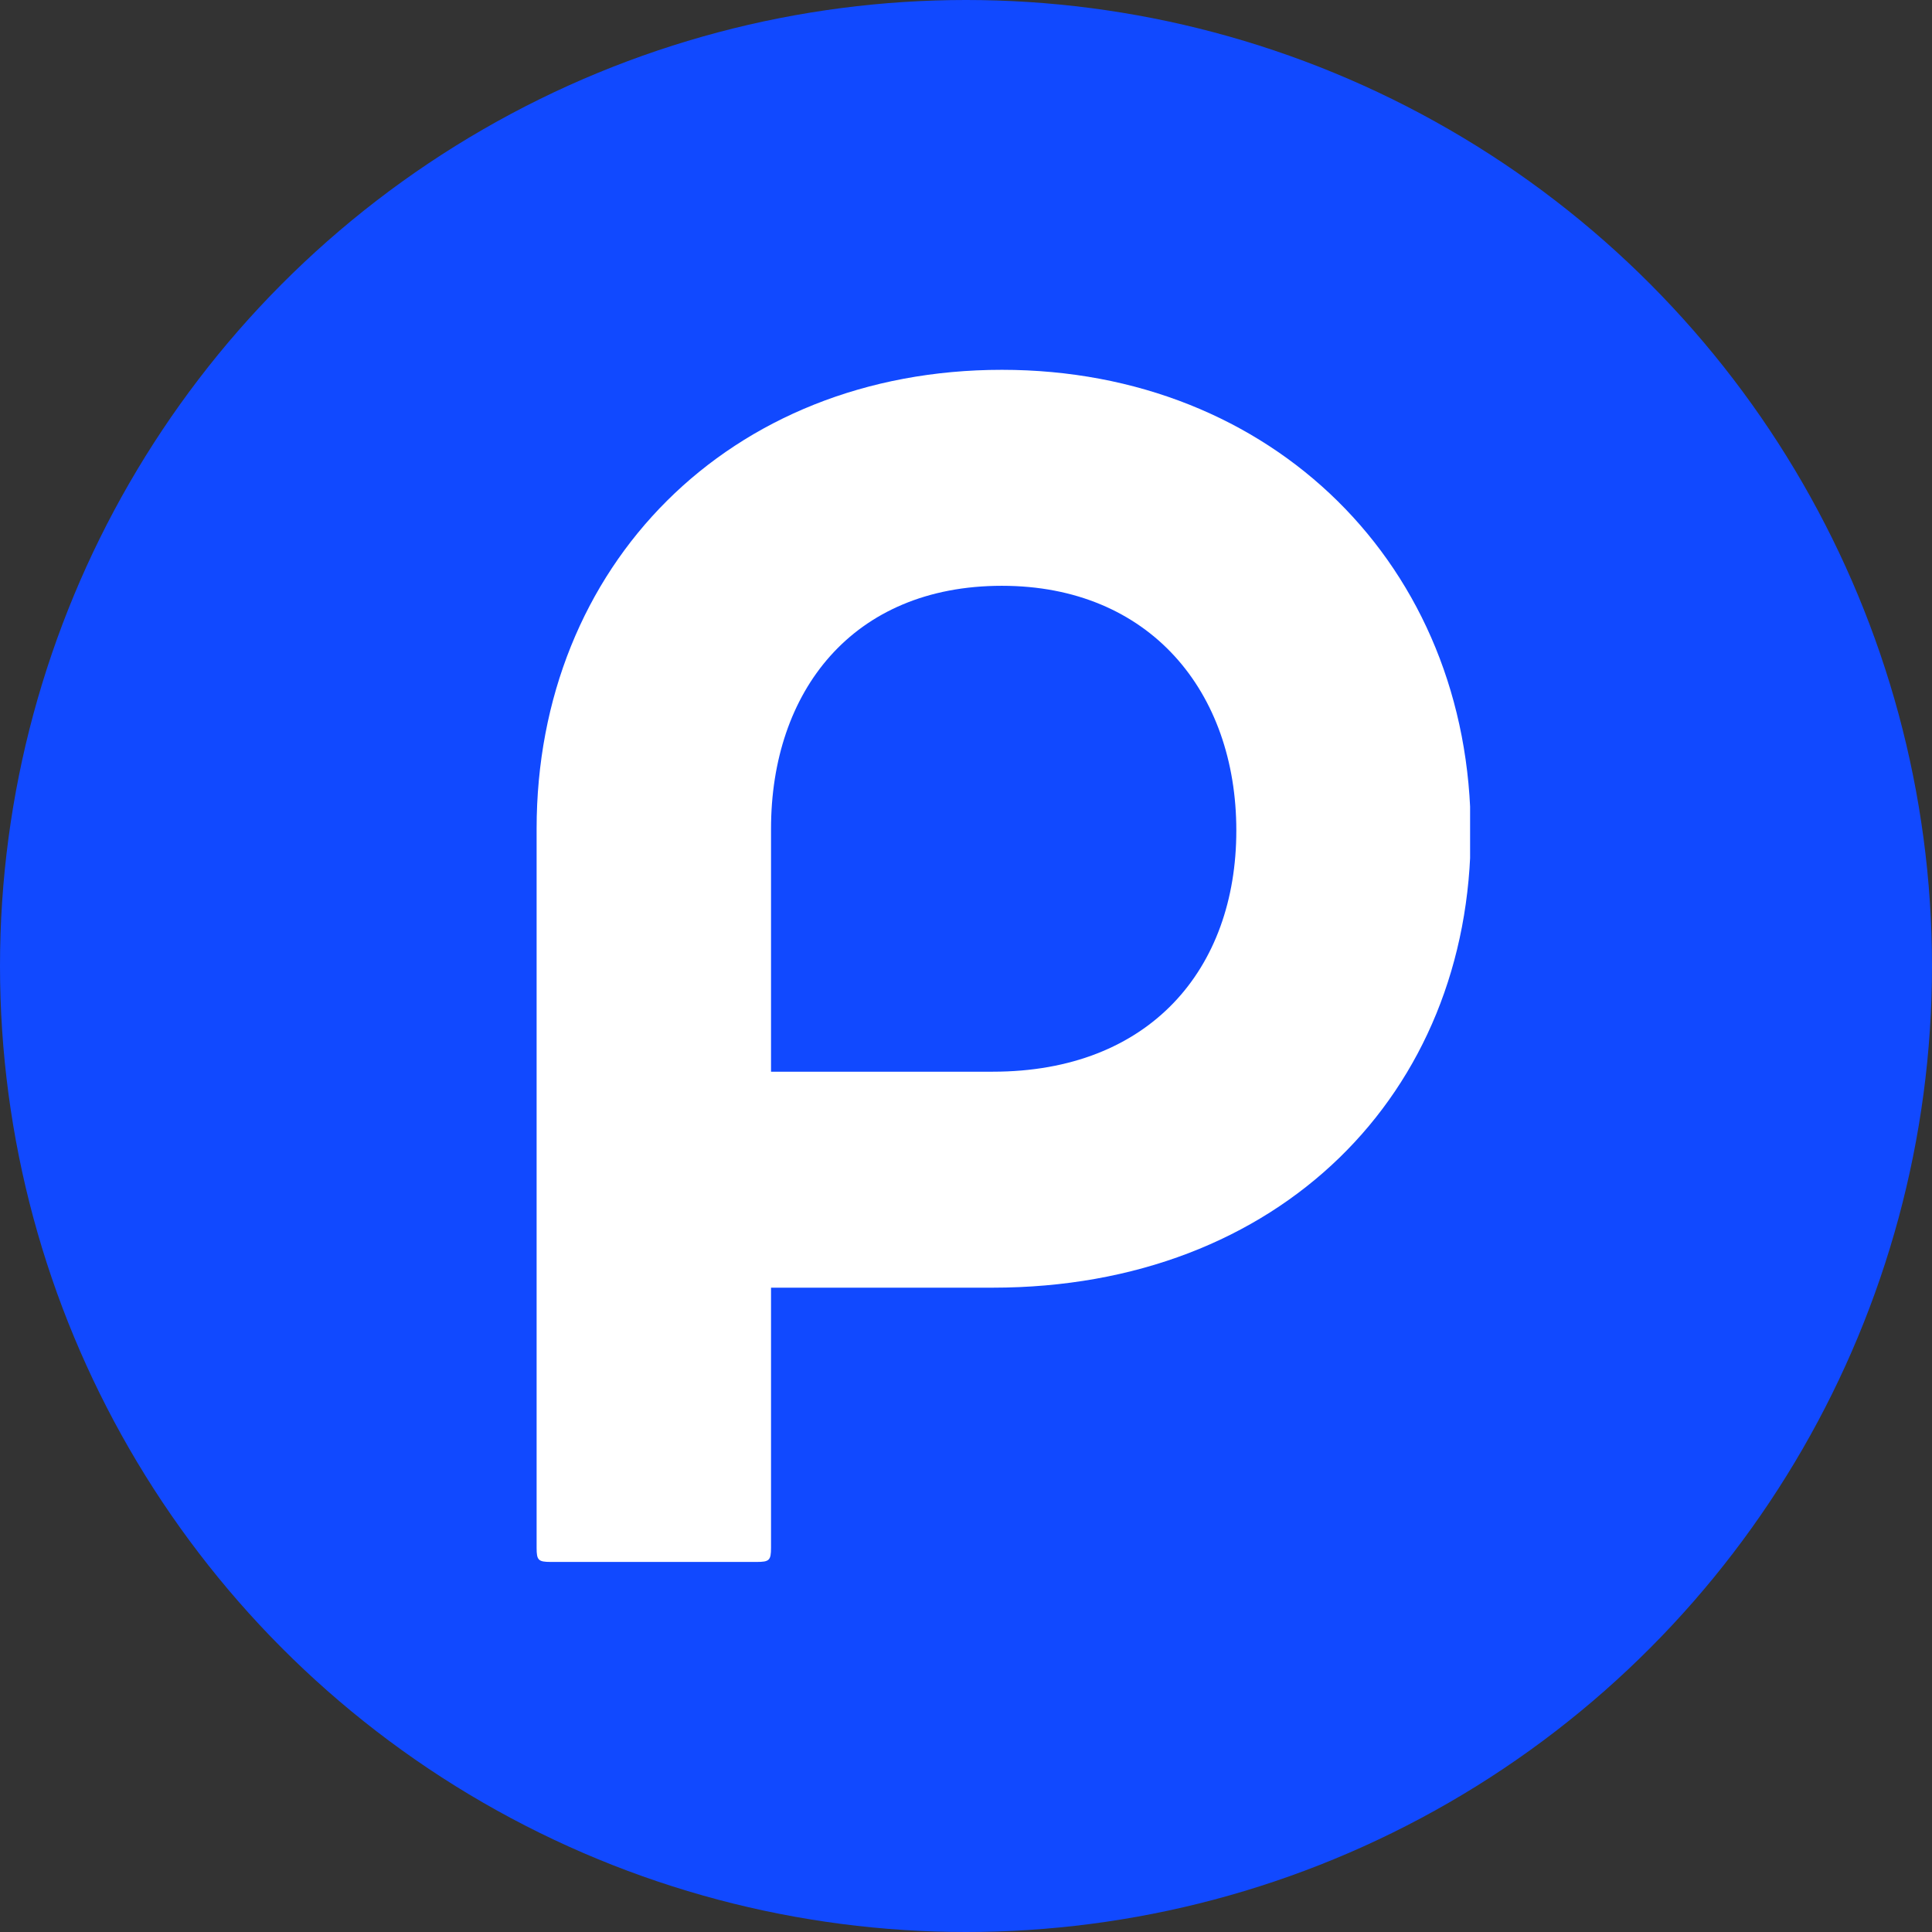 <svg viewBox="0 0 24 24" fill="none" xmlns="http://www.w3.org/2000/svg">
<rect x="0" y="0" width="24" height="24" fill="#333333" stroke="none"/>
<circle cx="12" cy="12" r="12" fill="#1149FF"/>
<g clip-path="url(#clip0_52_7852)">
<path d="M6.666 10.295C6.666 7.031 9.059 4.594 12.446 4.594C15.806 4.594 18.27 7.031 18.27 10.34C18.27 13.581 15.895 15.996 12.33 15.996H9.578V19.227C9.578 19.383 9.556 19.403 9.4 19.403H8.122C8.122 19.403 7 19.403 6.843 19.403C6.686 19.403 6.666 19.381 6.666 19.227V10.295ZM15.358 10.317C15.358 8.593 14.283 7.277 12.446 7.277C10.584 7.277 9.578 8.596 9.578 10.295V13.313H12.333C14.283 13.313 15.358 12.038 15.358 10.317Z" fill="white"/>
</g>
<defs>
<clipPath id="clip0_52_7852">
<rect width="11.7" height="14.81" fill="white" transform="translate(6.562 4.594)"/>
</clipPath>
</defs>
</svg>
